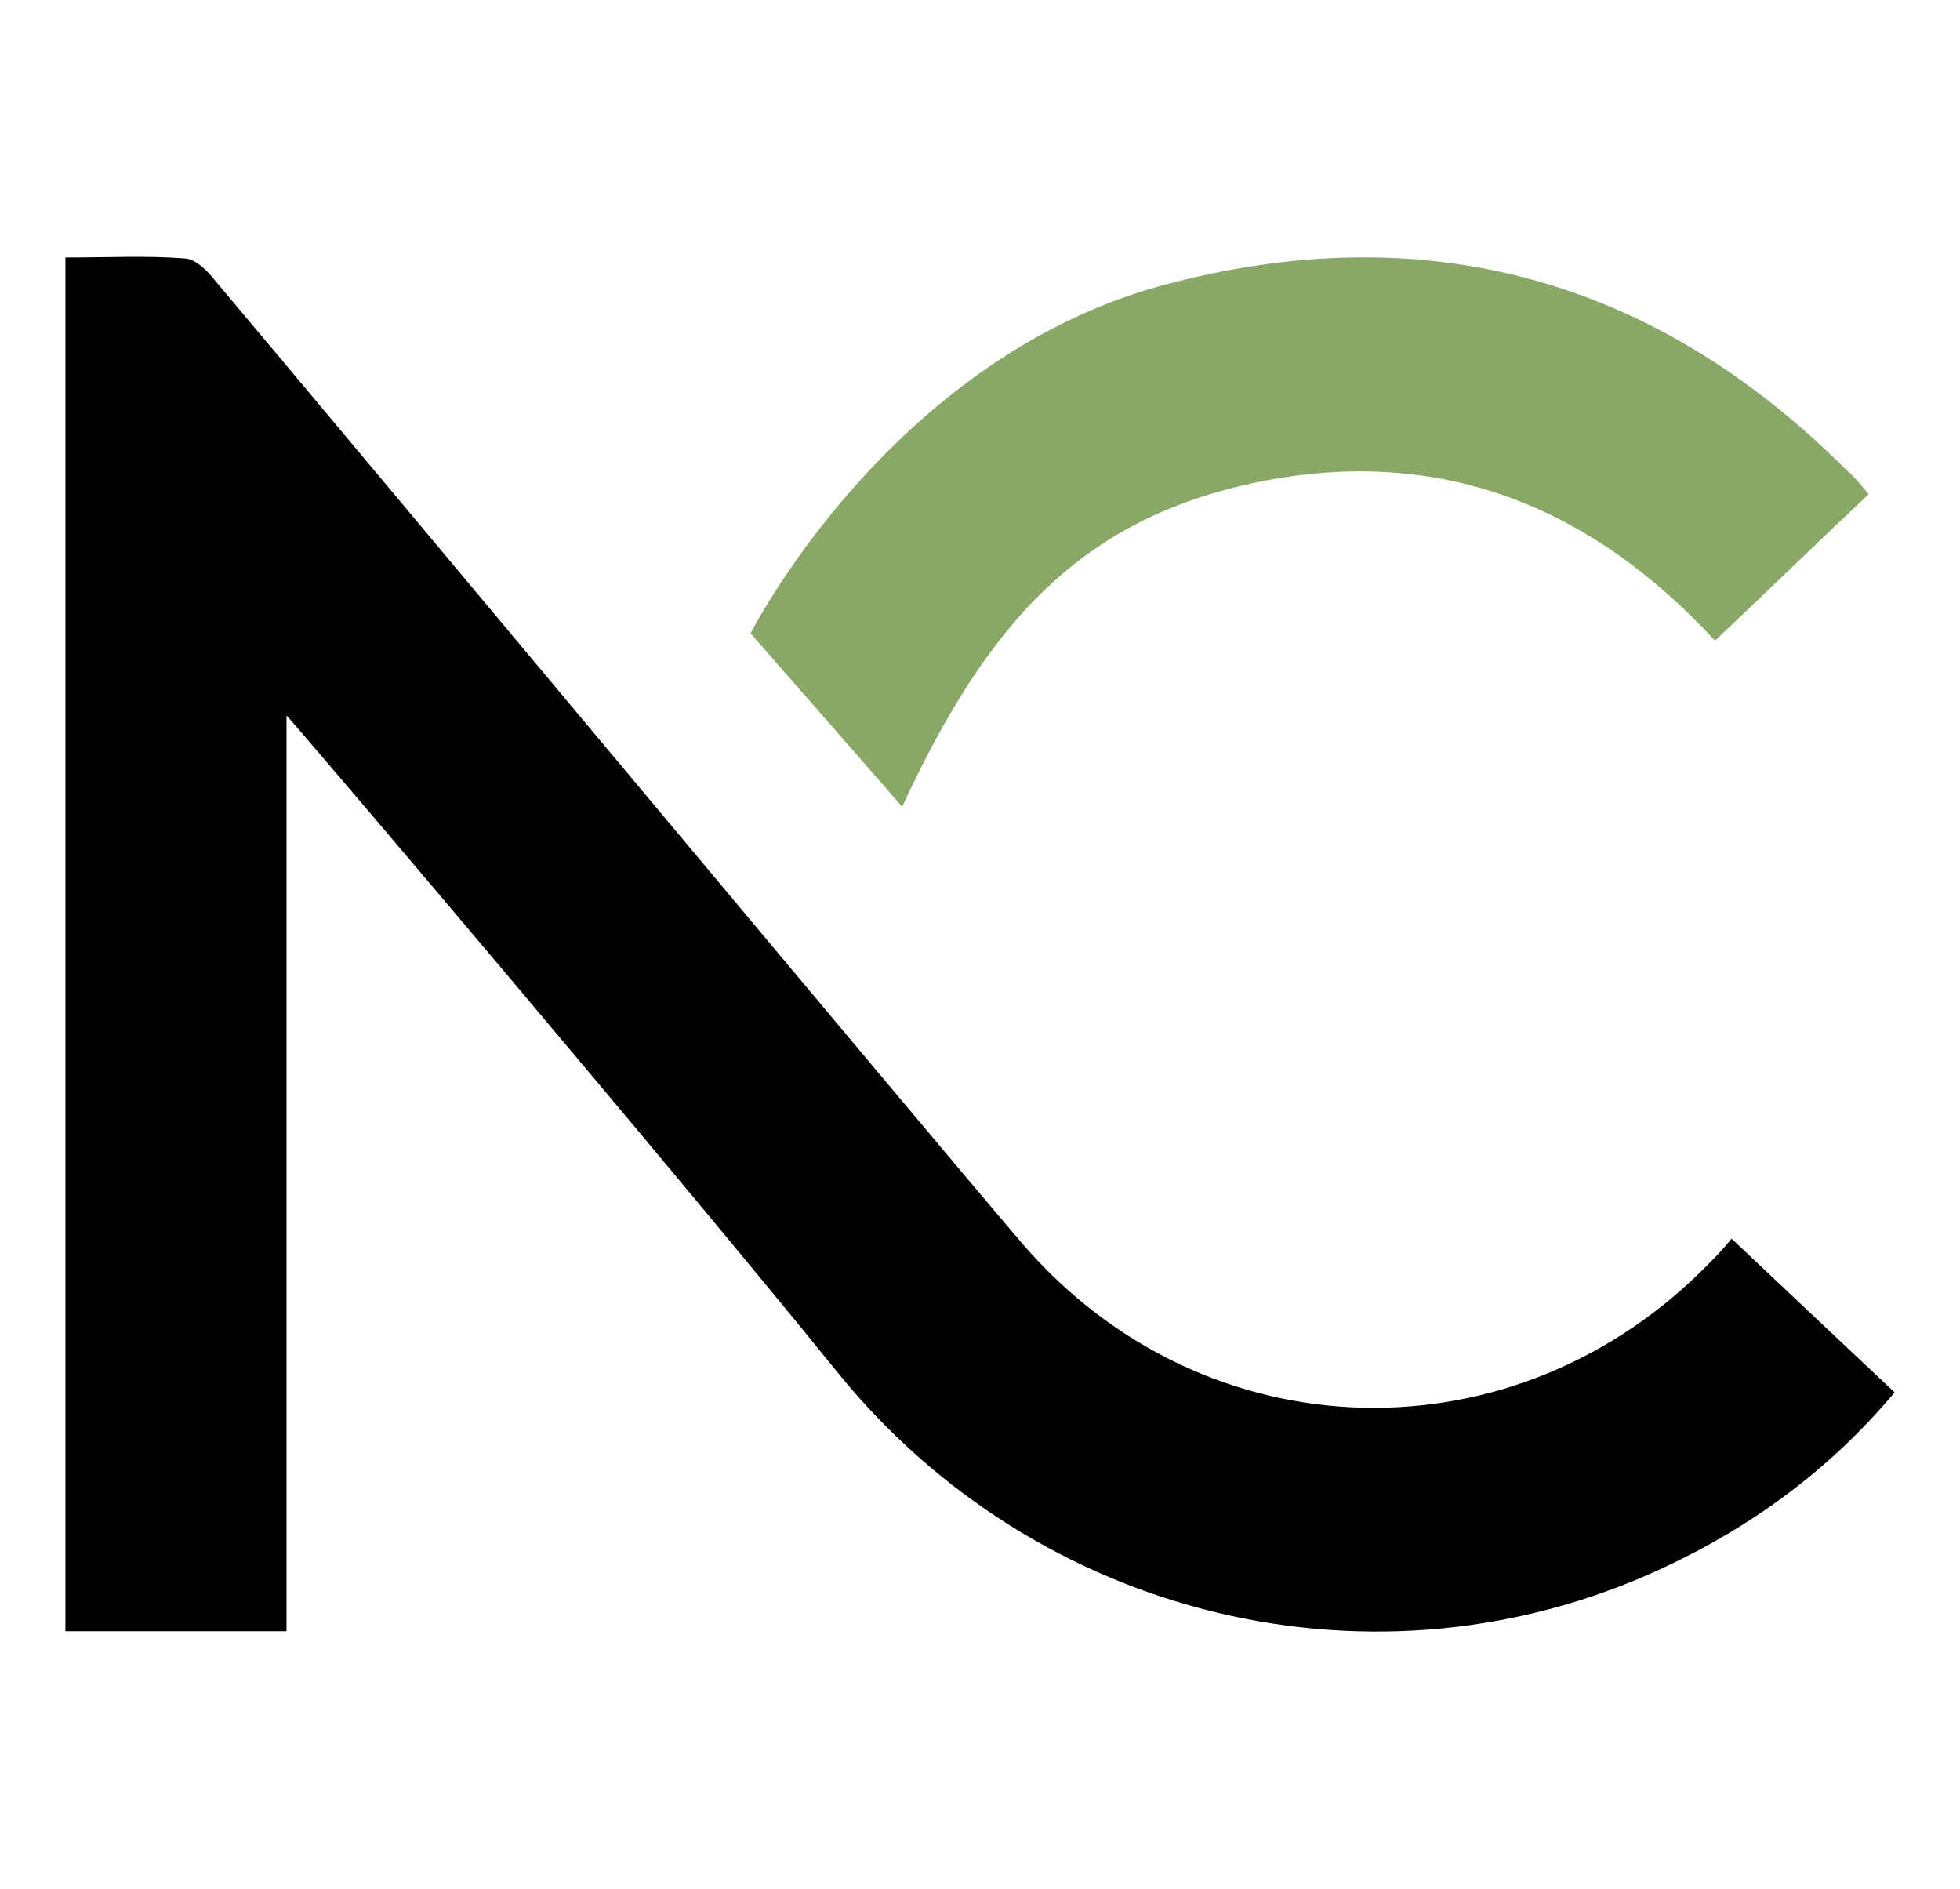 <?xml version="1.0" encoding="utf-8"?>
<!-- Generator: Adobe Illustrator 25.4.8, SVG Export Plug-In . SVG Version: 6.00 Build 0)  -->
<svg version="1.1" id="Layer_1" xmlns="http://www.w3.org/2000/svg" xmlns:xlink="http://www.w3.org/1999/xlink" x="0px" y="0px"
	 viewBox="0 0 188.8 181.9" style="enable-background:new 0 0 188.8 181.9;" xml:space="preserve">
<style type="text/css">
	.st0{fill:#89A867;}
</style>
<g>
	<path d="M27.6,68.9v88.2c-6.7,0-21.3,0-21.3,0s0-130.5,0-132.3c4.2,0,7.9-0.2,11.6,0.1c1,0.1,2.1,1.2,2.8,2.1
		c15,17.8,66.7,79.8,77.8,92.8c17.6,20.4,47.6,21.1,66.3,1.7c0.6-0.6,1-1,2-2.2c5.6,5.3,10.4,9.8,15.7,14.8
		c-6.2,7.4-13.7,12.9-22.3,16.9c-27.6,12.9-60.3,4.9-79.5-18.8C64.2,111.8,29,70.4,27.6,68.9"/>
	<path class="st0" d="M180,47.6c-5,4.7-9.7,9.3-14.8,14.1c-12-13-26.5-18.8-43.9-15.3C104.1,49.9,95.1,60,86.9,77.7
		C85.1,75.6,72.3,61,72.3,61s13.3-26.3,39.6-33.5c25.2-6.8,47.4-0.8,66,17.8C178.6,45.9,179.1,46.5,180,47.6"/>
</g>
</svg>
